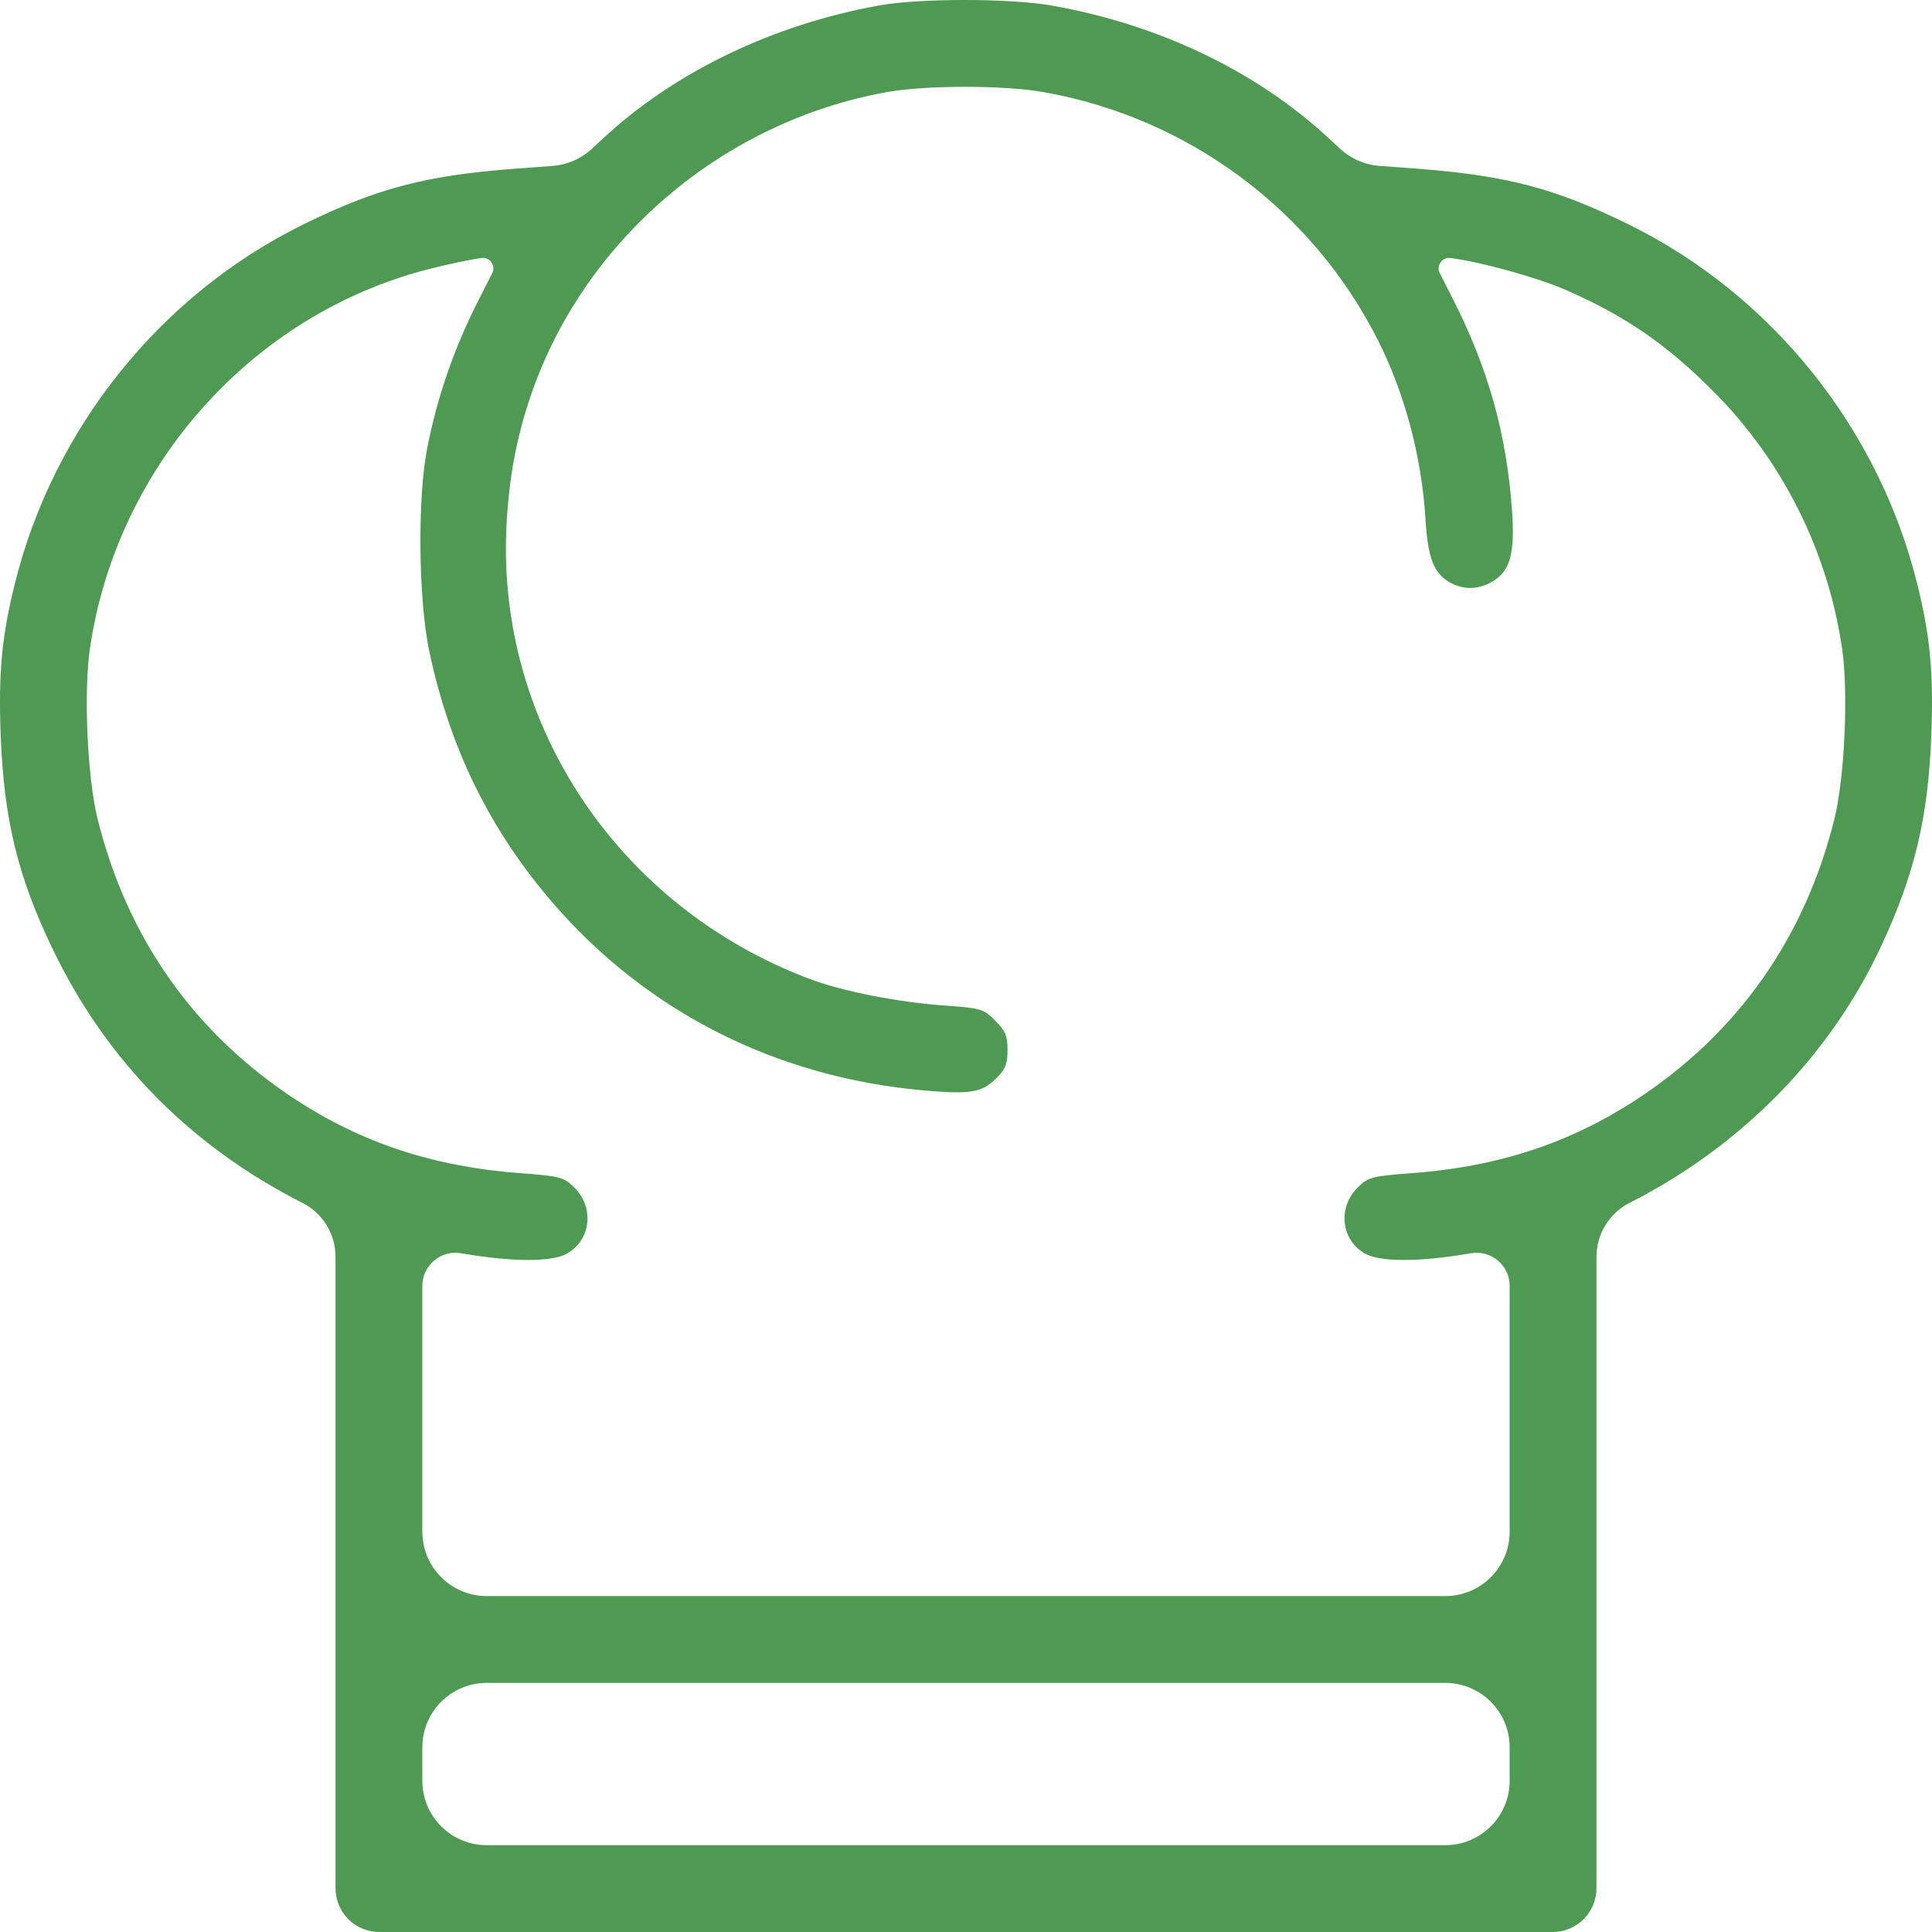<?xml version="1.0" encoding="UTF-8"?> <svg xmlns="http://www.w3.org/2000/svg" width="60" height="60" viewBox="0 0 60 60" fill="none"><path fill-rule="evenodd" clip-rule="evenodd" d="M27.303 0.169C23.996 0.768 20.958 2.231 18.728 4.299L18.378 4.624C18.046 4.932 17.619 5.118 17.167 5.152L16.048 5.235C13.219 5.447 11.719 5.84 9.423 6.969C4.995 9.146 1.673 13.275 0.469 18.095C0.055 19.752 -0.052 20.885 0.021 22.83C0.12 25.44 0.552 27.22 1.631 29.465C3.302 32.939 5.908 35.588 9.394 37.357C10.023 37.677 10.42 38.323 10.42 39.029V48.541V58.639C10.42 59 10.563 59.346 10.818 59.602C11.074 59.857 11.42 60 11.781 60H30H48.219C48.58 60 48.926 59.857 49.182 59.602C49.437 59.346 49.58 59 49.58 58.639V48.541V39.029C49.58 38.323 49.977 37.677 50.606 37.357C54.096 35.586 56.847 32.774 58.434 29.356C59.465 27.134 59.883 25.37 59.979 22.83C60.052 20.885 59.945 19.752 59.531 18.095C58.327 13.275 55.005 9.146 50.577 6.969C48.281 5.84 46.781 5.447 43.952 5.235L42.833 5.152C42.381 5.118 41.954 4.932 41.622 4.624L41.272 4.299C39.011 2.203 35.98 0.753 32.638 0.169C31.345 -0.056 28.549 -0.057 27.303 0.169ZM32.379 2.855C36.888 3.641 40.766 6.519 42.809 10.596C43.633 12.241 44.151 14.196 44.268 16.102C44.342 17.312 44.519 17.787 44.998 18.07C45.441 18.332 45.916 18.323 46.373 18.045C46.905 17.72 47.049 17.178 46.956 15.848C46.79 13.493 46.222 11.456 45.13 9.303L44.713 8.482C44.595 8.249 44.785 7.979 45.044 8.012C45.99 8.132 47.757 8.622 48.634 9.007C50.485 9.819 51.757 10.694 53.221 12.165C55.363 14.315 56.767 17.124 57.208 20.142C57.407 21.499 57.288 24.141 56.972 25.421C56.056 29.129 53.962 32.097 50.811 34.154C48.747 35.501 46.516 36.234 43.878 36.431C42.626 36.524 42.5 36.556 42.185 36.858C41.546 37.47 41.631 38.47 42.36 38.914C42.828 39.199 44.042 39.202 45.682 38.921C46.31 38.813 46.884 39.297 46.884 39.934V44.141V47.568C46.884 48.672 45.988 49.568 44.884 49.568H30H15.116C14.012 49.568 13.116 48.672 13.116 47.568V44.141V39.934C13.116 39.297 13.69 38.813 14.318 38.921C15.958 39.202 17.172 39.199 17.64 38.914C18.369 38.47 18.454 37.47 17.815 36.858C17.5 36.556 17.374 36.524 16.122 36.431C13.484 36.234 11.253 35.501 9.189 34.154C6.038 32.097 3.944 29.129 3.028 25.421C2.712 24.141 2.594 21.499 2.792 20.142C3.618 14.496 7.801 9.79 13.255 8.373C13.856 8.217 14.621 8.055 14.956 8.012C15.215 7.979 15.405 8.249 15.287 8.482L14.87 9.303C14.107 10.807 13.597 12.27 13.274 13.879C12.959 15.454 12.99 18.617 13.337 20.25C13.978 23.263 15.225 25.793 17.184 28.059C20.101 31.431 24.126 33.463 28.687 33.863C30.144 33.992 30.496 33.932 30.945 33.484C31.225 33.204 31.29 33.039 31.29 32.609C31.29 32.167 31.226 32.015 30.907 31.696C30.542 31.331 30.471 31.31 29.354 31.23C27.89 31.127 26.171 30.788 25.146 30.403C19.241 28.18 15.449 22.549 15.726 16.41C15.794 14.901 16.029 13.621 16.482 12.292C18.13 7.458 22.432 3.785 27.529 2.862C28.734 2.644 31.148 2.641 32.379 2.855ZM46.884 54.784V55.304C46.884 56.409 45.988 57.304 44.884 57.304H30H15.116C14.012 57.304 13.116 56.409 13.116 55.304V54.784V54.264C13.116 53.159 14.012 52.264 15.116 52.264H30H44.884C45.988 52.264 46.884 53.159 46.884 54.264V54.784Z" fill="#4E9A53"></path></svg> 